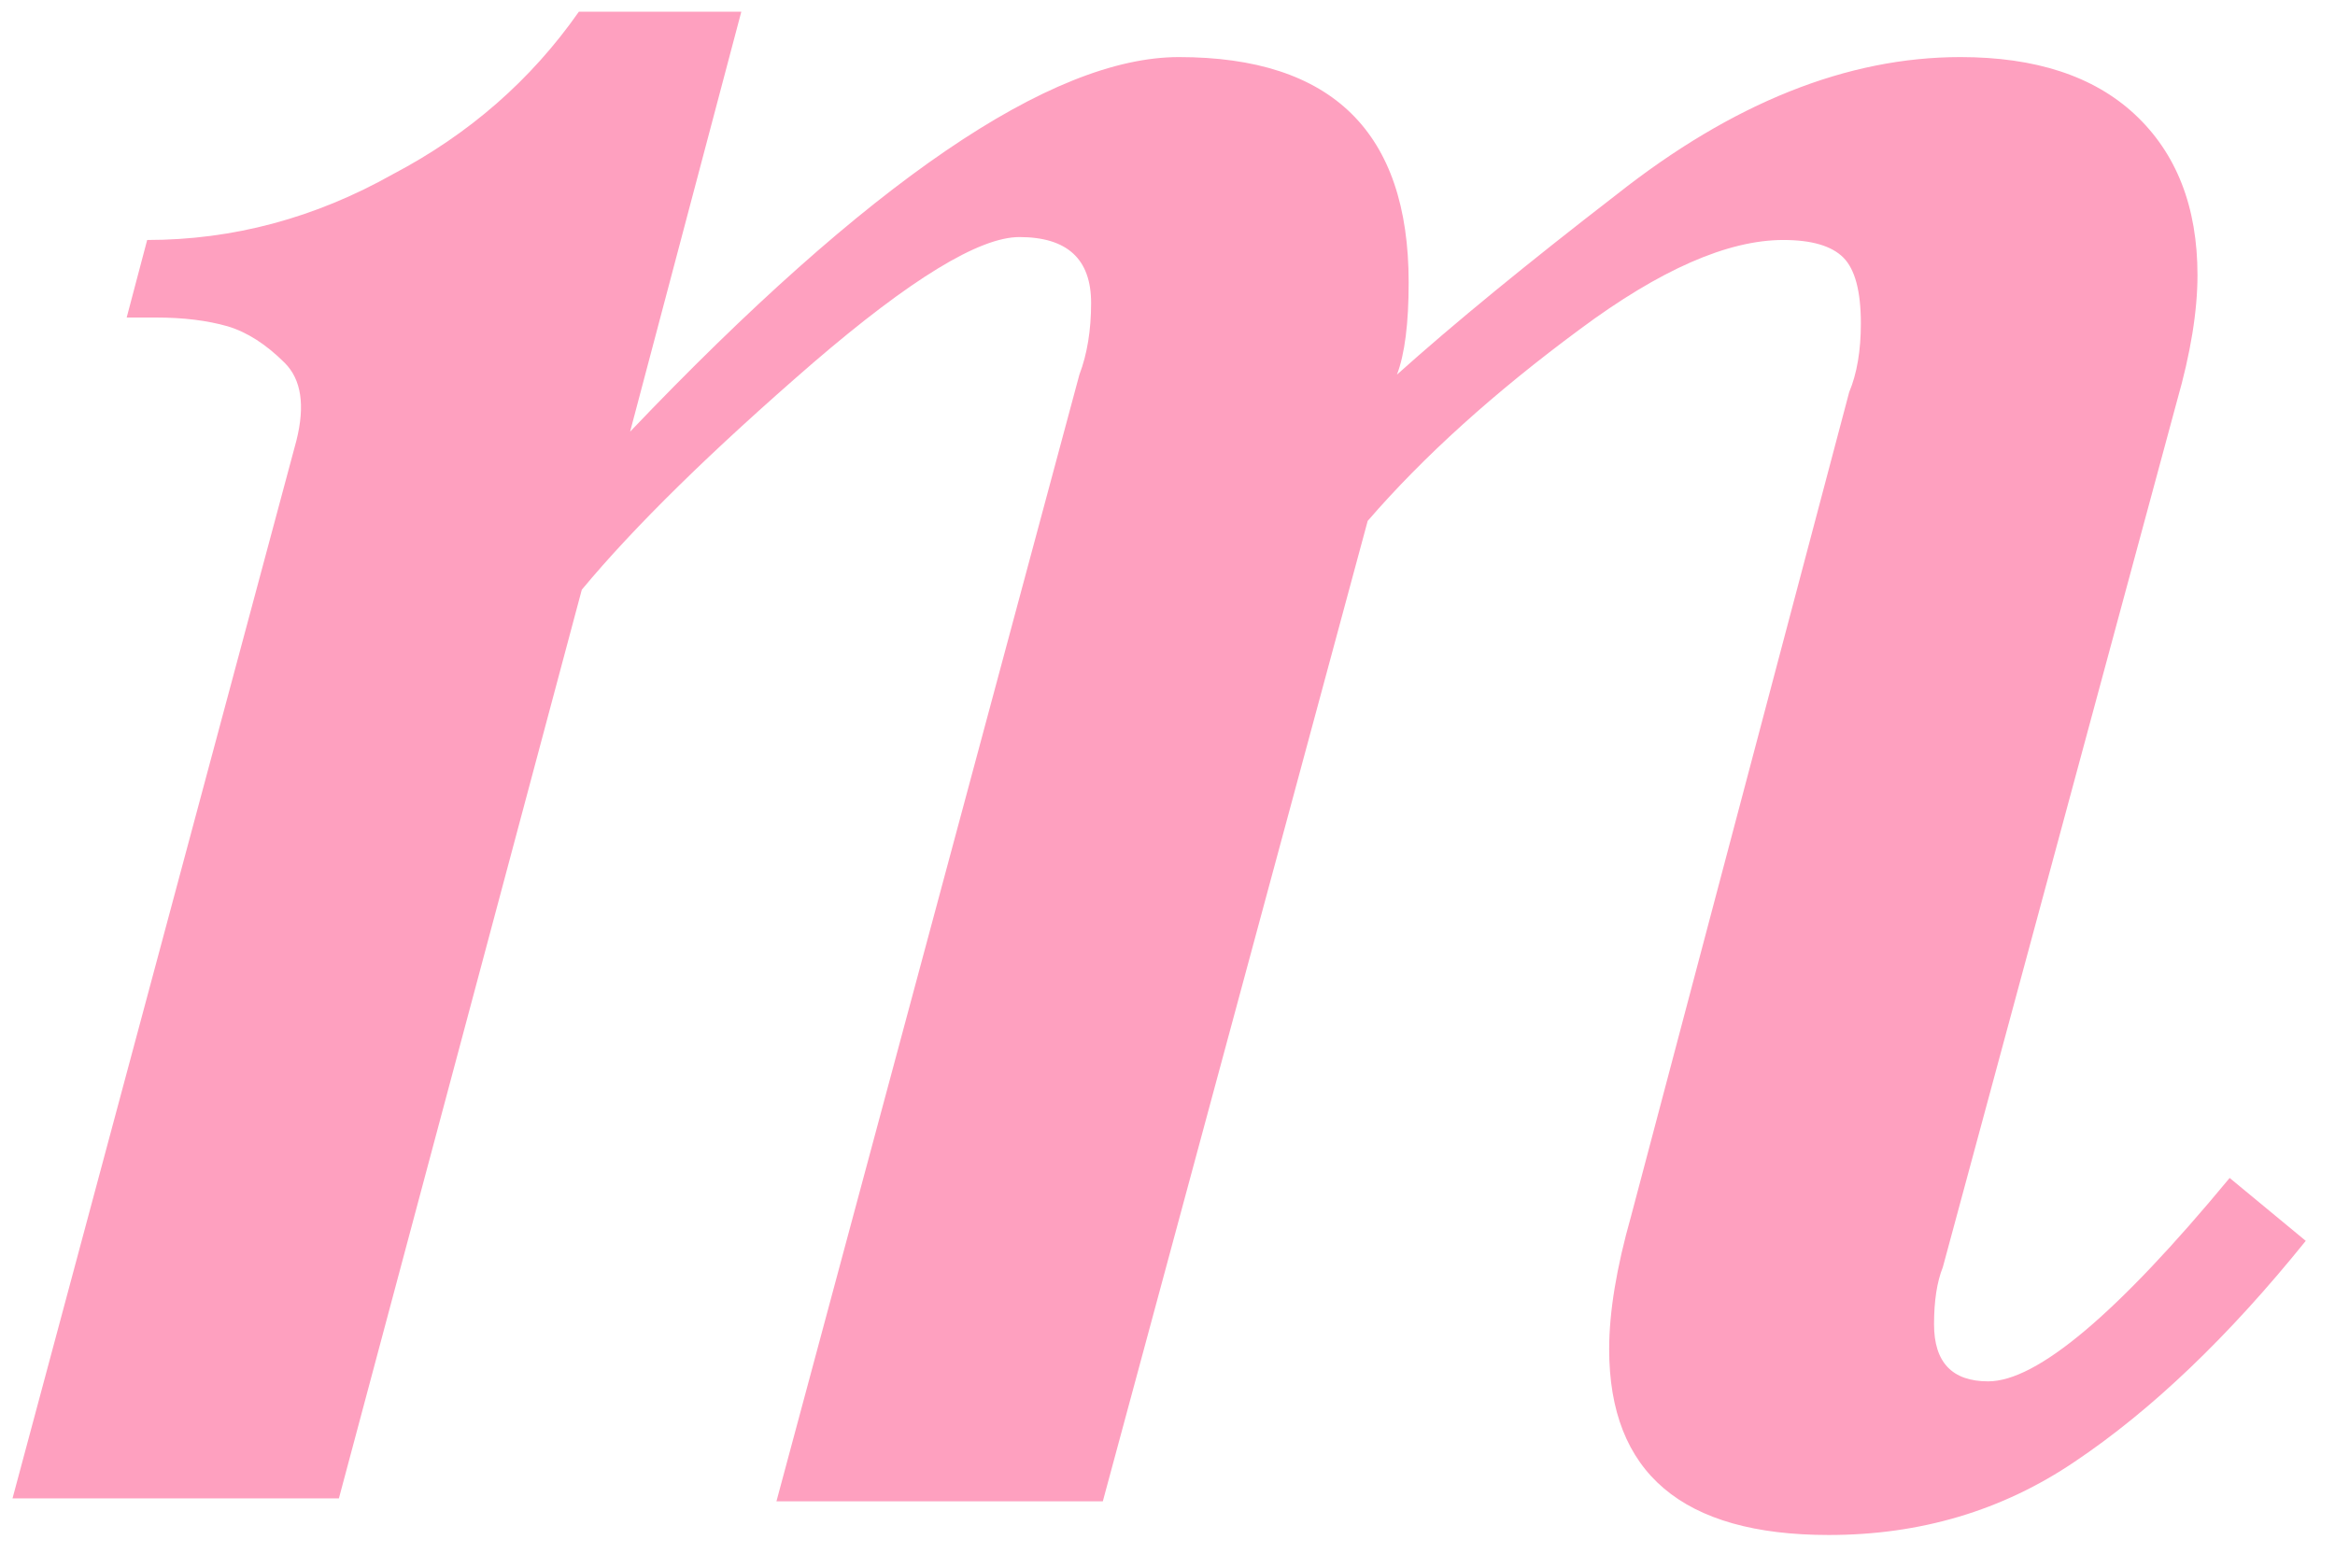 <?xml version="1.0" encoding="UTF-8"?> <svg xmlns="http://www.w3.org/2000/svg" width="67" height="45" viewBox="0 0 67 45" fill="none"><path d="M21.271 0.336L18.08 12.388C24.911 5.221 30.16 1.638 33.827 1.638C38.222 1.638 40.42 3.793 40.42 8.104C40.42 9.28 40.308 10.162 40.084 10.75C41.708 9.294 43.807 7.573 46.383 5.585C49.714 2.953 53.004 1.638 56.251 1.638C58.407 1.638 60.072 2.184 61.248 3.275C62.452 4.395 63.054 5.935 63.054 7.895C63.054 8.93 62.858 10.134 62.466 11.506L55.747 36.365C55.579 36.785 55.495 37.331 55.495 38.003C55.495 39.095 56.013 39.641 57.049 39.641C58.449 39.641 60.758 37.695 63.977 33.804L66.161 35.609C63.95 38.353 61.738 40.467 59.526 41.95C57.455 43.35 55.103 44.05 52.472 44.05C48.273 44.05 46.173 42.272 46.173 38.717C46.173 37.653 46.383 36.379 46.803 34.895L53.06 11.254C53.283 10.722 53.395 10.064 53.395 9.28C53.395 8.356 53.227 7.727 52.892 7.391C52.556 7.055 51.982 6.887 51.17 6.887C49.574 6.887 47.629 7.741 45.333 9.448C42.87 11.268 40.84 13.102 39.244 14.949L31.644 43.084H22.279L30.972 10.75C31.196 10.162 31.308 9.476 31.308 8.692C31.308 7.433 30.622 6.803 29.25 6.803C28.102 6.803 26.129 8.007 23.329 10.414C20.418 12.934 18.206 15.103 16.694 16.923L9.724 43H0.359L8.506 12.64C8.758 11.632 8.646 10.89 8.17 10.414C7.638 9.882 7.092 9.532 6.532 9.364C5.944 9.196 5.258 9.112 4.475 9.112H3.635L4.223 6.887C6.686 6.887 9.038 6.257 11.277 4.997C13.461 3.849 15.239 2.296 16.61 0.336H21.271Z" fill="#FEA0BF"></path></svg> 